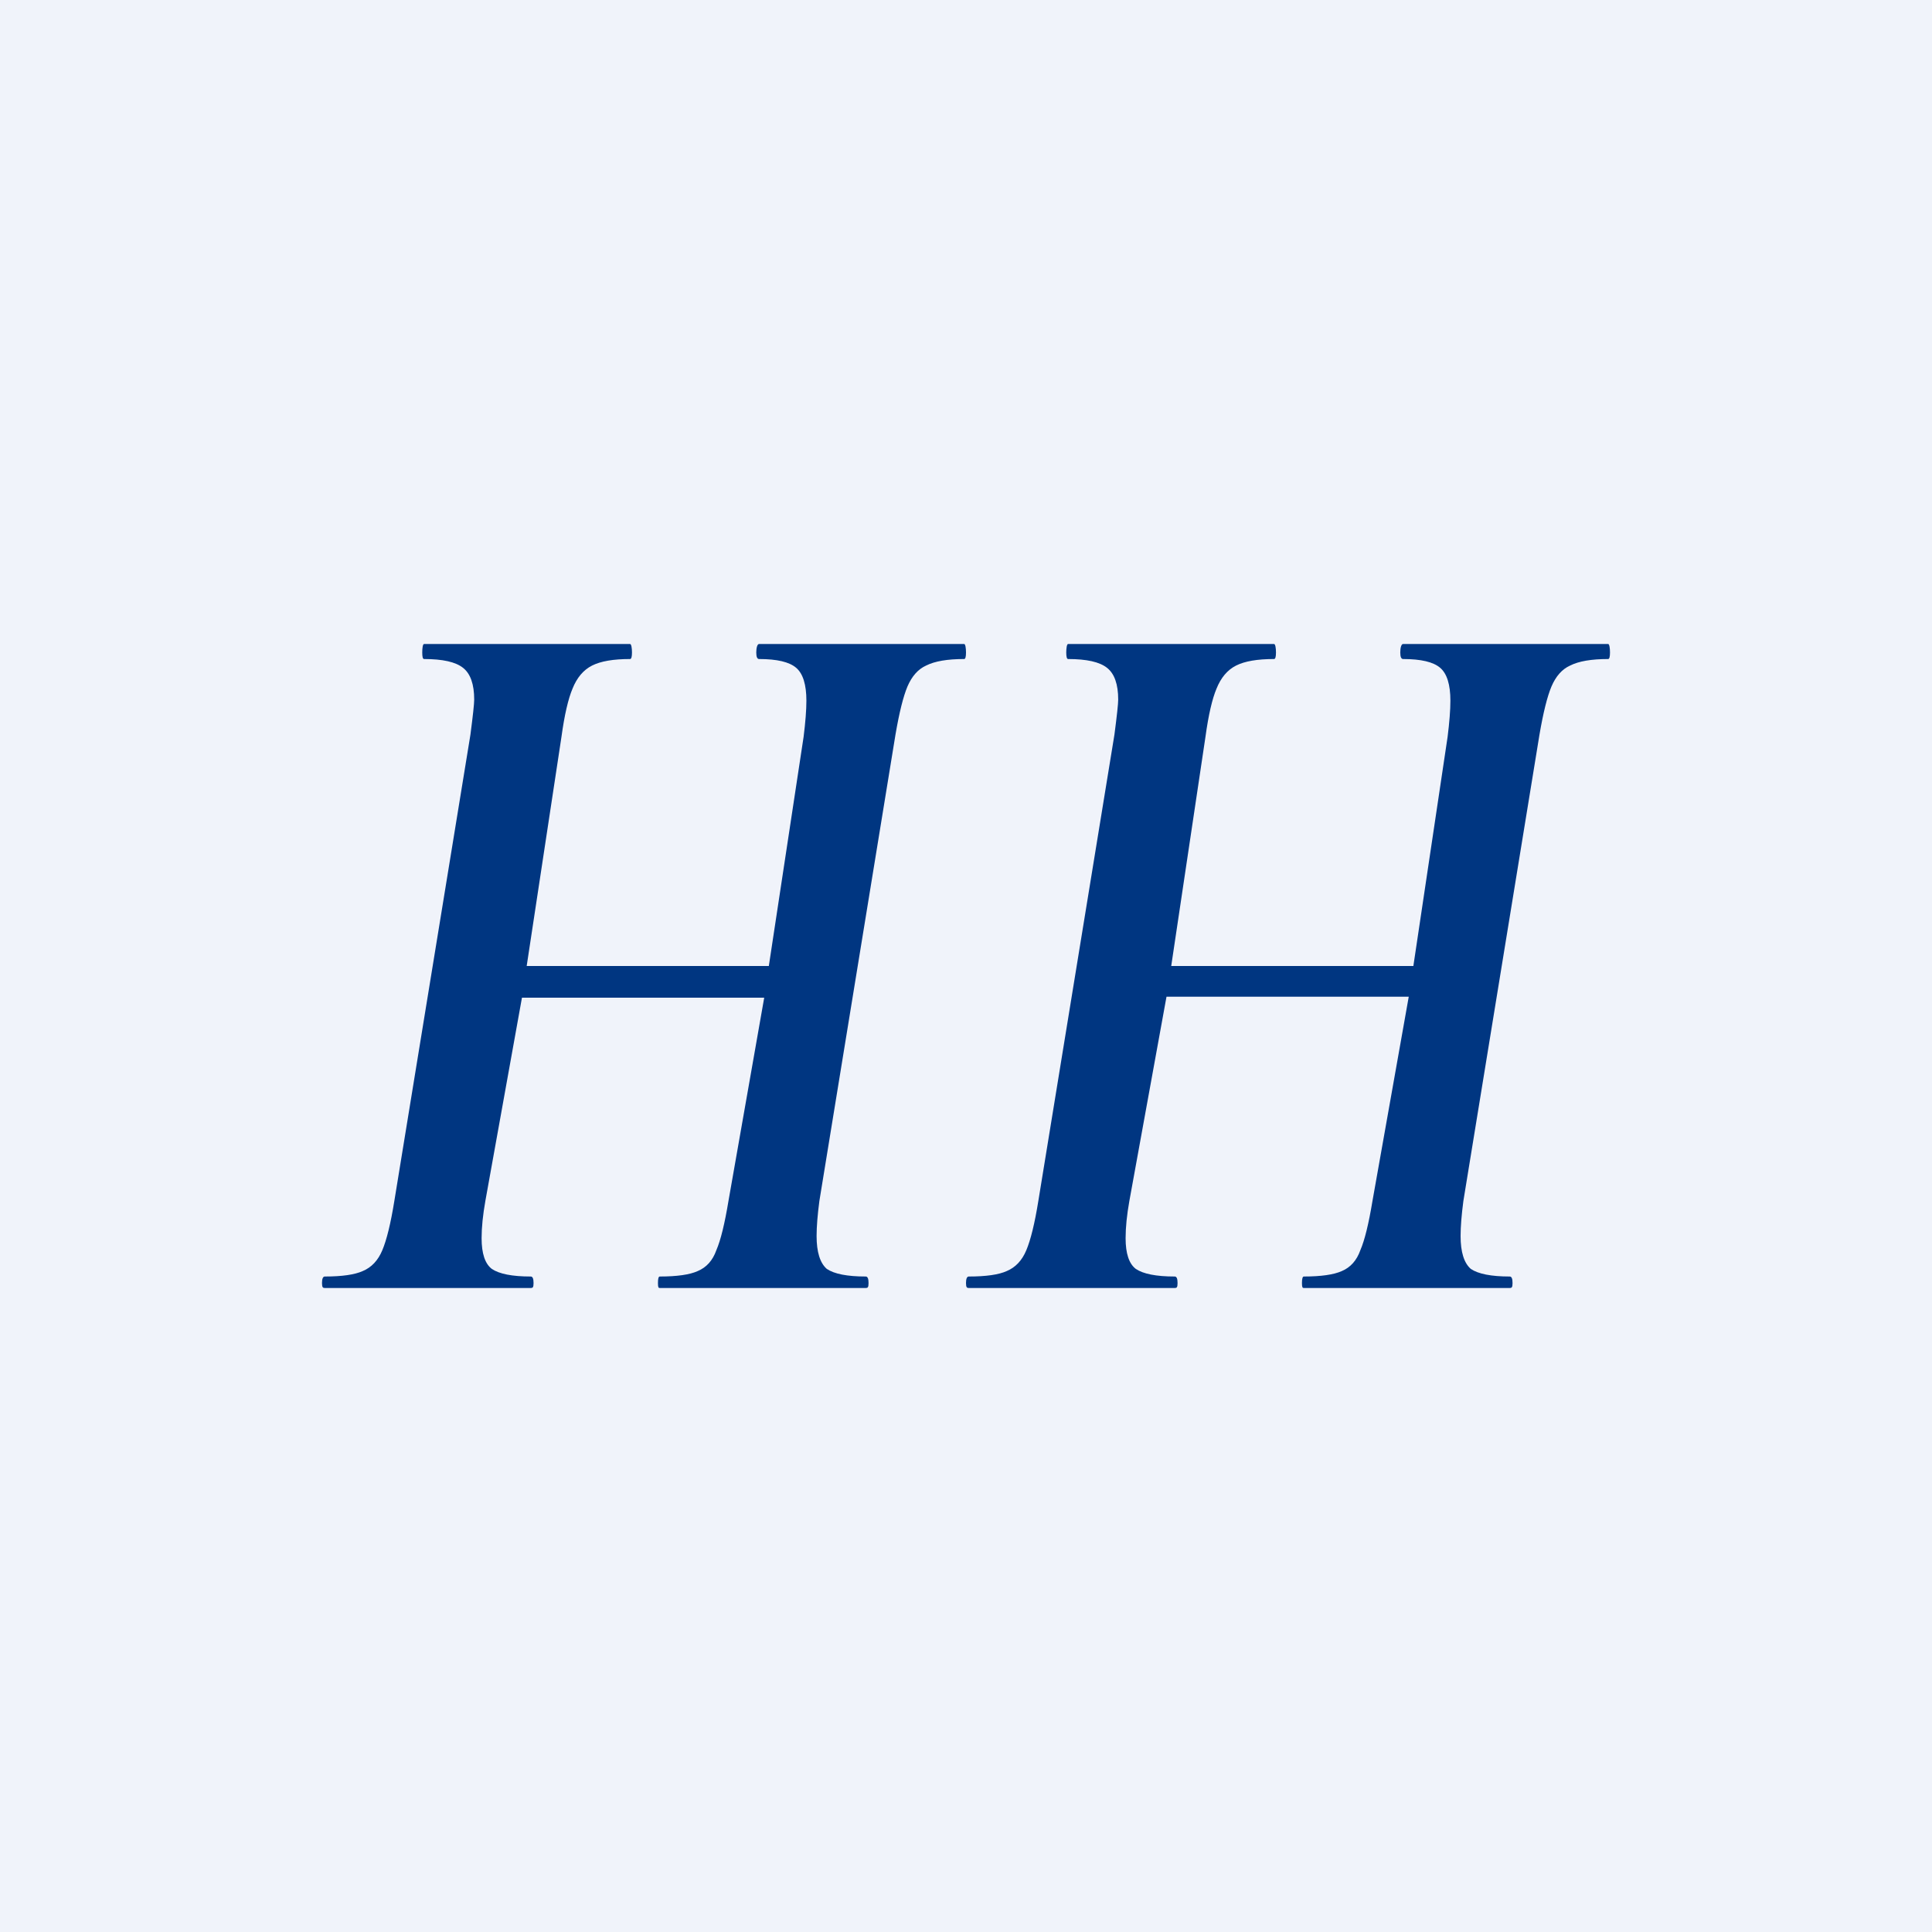 <!-- by TradingView --><svg width="18" height="18" viewBox="0 0 18 18" fill="none" xmlns="http://www.w3.org/2000/svg">
<rect width="18" height="18" fill="#F0F3FA"/>
<path fill-rule="evenodd" clip-rule="evenodd" d="M9 6.079C9 6.038 8.994 6 8.983 6H7.072C7.055 6 7.046 6.038 7.046 6.079C7.046 6.12 7.055 6.14 7.072 6.14C7.239 6.14 7.354 6.167 7.418 6.222C7.481 6.276 7.513 6.378 7.513 6.528C7.513 6.616 7.504 6.729 7.487 6.865L7.163 9H4.907L5.231 6.865C5.259 6.66 5.294 6.511 5.334 6.416C5.375 6.314 5.435 6.242 5.516 6.201C5.597 6.16 5.715 6.14 5.87 6.14C5.882 6.14 5.888 6.12 5.888 6.079C5.888 6.038 5.882 6 5.87 6H3.951C3.939 6 3.934 6.038 3.934 6.079C3.934 6.12 3.939 6.14 3.951 6.14C4.124 6.14 4.245 6.167 4.314 6.222C4.383 6.276 4.418 6.375 4.418 6.518C4.418 6.558 4.406 6.667 4.383 6.844L3.674 11.189C3.64 11.4 3.602 11.553 3.562 11.648C3.522 11.744 3.461 11.808 3.38 11.842C3.305 11.876 3.187 11.893 3.026 11.893C3.009 11.893 3 11.914 3 11.954C3 11.995 3.009 12 3.026 12H4.945C4.963 12 4.971 11.995 4.971 11.954C4.971 11.914 4.963 11.893 4.945 11.893C4.772 11.893 4.651 11.869 4.582 11.822C4.519 11.774 4.487 11.679 4.487 11.536C4.487 11.434 4.499 11.318 4.522 11.189L4.863 9.295H7.12L6.787 11.189C6.752 11.4 6.715 11.553 6.674 11.648C6.64 11.744 6.582 11.808 6.501 11.842C6.427 11.876 6.308 11.893 6.147 11.893C6.135 11.893 6.13 11.914 6.13 11.954C6.13 11.995 6.135 12 6.147 12H8.066C8.084 12 8.092 11.995 8.092 11.954C8.092 11.914 8.084 11.893 8.066 11.893C7.893 11.893 7.772 11.869 7.703 11.822C7.64 11.767 7.608 11.665 7.608 11.516C7.608 11.427 7.617 11.318 7.634 11.189L8.343 6.844C8.378 6.64 8.415 6.49 8.455 6.395C8.496 6.3 8.553 6.235 8.628 6.201C8.709 6.16 8.827 6.14 8.983 6.14C8.994 6.14 9 6.12 9 6.079ZM15 6.079C15 6.038 14.994 6 14.983 6H13.072C13.055 6 13.046 6.038 13.046 6.079C13.046 6.12 13.055 6.14 13.072 6.14C13.239 6.14 13.354 6.167 13.418 6.222C13.481 6.276 13.513 6.378 13.513 6.528C13.513 6.616 13.504 6.729 13.487 6.865L13.168 9H10.912L11.231 6.865C11.259 6.66 11.294 6.511 11.334 6.416C11.375 6.314 11.435 6.242 11.516 6.201C11.597 6.16 11.715 6.14 11.87 6.14C11.882 6.14 11.888 6.12 11.888 6.079C11.888 6.038 11.882 6 11.87 6H9.951C9.94 6 9.934 6.038 9.934 6.079C9.934 6.12 9.94 6.14 9.951 6.14C10.124 6.14 10.245 6.167 10.314 6.222C10.383 6.276 10.418 6.375 10.418 6.518C10.418 6.558 10.406 6.667 10.383 6.844L9.674 11.189C9.64 11.4 9.602 11.553 9.562 11.648C9.522 11.744 9.461 11.808 9.38 11.842C9.306 11.876 9.187 11.893 9.026 11.893C9.009 11.893 9 11.914 9 11.954C9 11.995 9.009 12 9.026 12H10.945C10.963 12 10.971 11.995 10.971 11.954C10.971 11.914 10.963 11.893 10.945 11.893C10.772 11.893 10.651 11.869 10.582 11.822C10.519 11.774 10.487 11.679 10.487 11.536C10.487 11.434 10.499 11.318 10.522 11.189L10.868 9.286H13.125L12.787 11.189C12.752 11.4 12.715 11.553 12.674 11.648C12.64 11.744 12.582 11.808 12.502 11.842C12.427 11.876 12.308 11.893 12.147 11.893C12.136 11.893 12.13 11.914 12.13 11.954C12.13 11.995 12.136 12 12.147 12H14.066C14.084 12 14.092 11.995 14.092 11.954C14.092 11.914 14.084 11.893 14.066 11.893C13.893 11.893 13.772 11.869 13.703 11.822C13.64 11.767 13.608 11.665 13.608 11.516C13.608 11.427 13.617 11.318 13.634 11.189L14.343 6.844C14.378 6.64 14.415 6.49 14.455 6.395C14.496 6.3 14.553 6.235 14.628 6.201C14.709 6.16 14.827 6.14 14.983 6.14C14.994 6.14 15 6.12 15 6.079Z" fill="#003681"/>
</svg>
